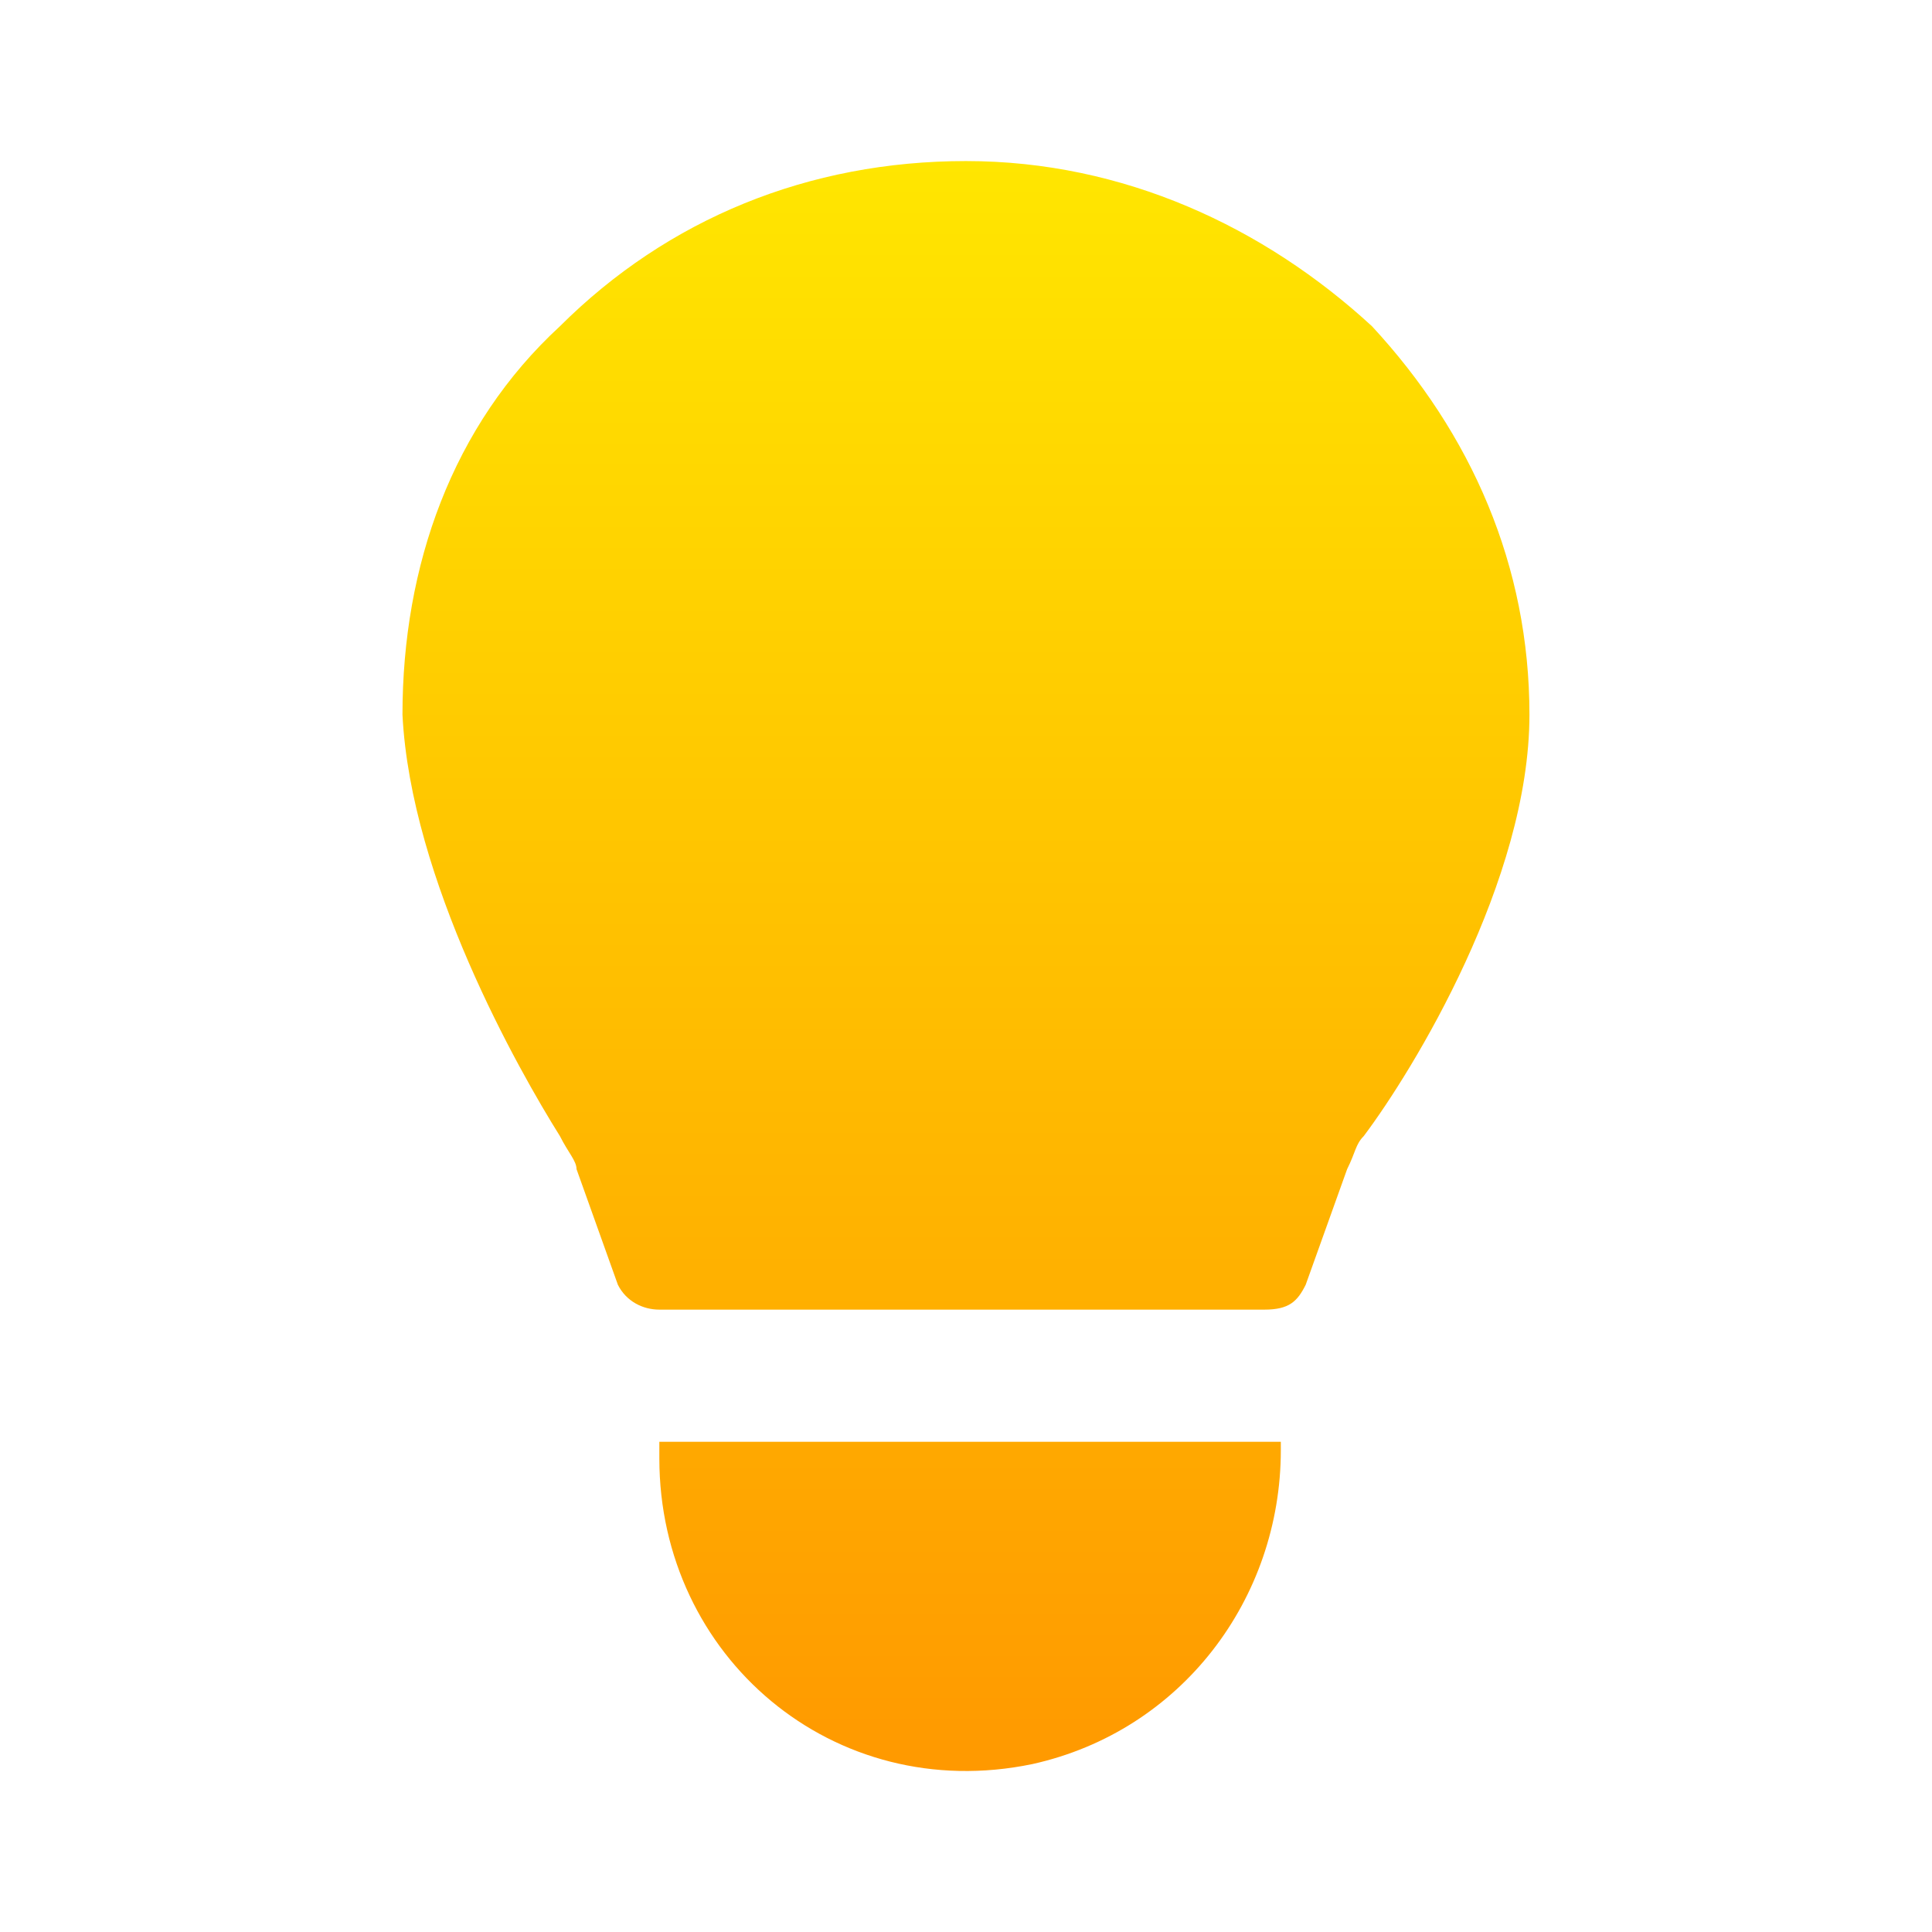 <svg width="22" height="22" viewBox="0 0 22 22" fill="none" xmlns="http://www.w3.org/2000/svg">
<path d="M14.585 16.418V16.512C14.585 18.206 13.453 19.712 11.755 20.088C9.49 20.558 7.508 18.865 7.508 16.607V16.418H14.585Z" fill="url(#paint0_linear_991_5542)"/>
<path d="M17.416 8.138C17.416 10.02 16.095 12.184 15.529 12.937C15.435 13.031 15.435 13.125 15.34 13.313L14.868 14.63C14.774 14.819 14.68 14.913 14.397 14.913H7.508C7.32 14.913 7.131 14.819 7.036 14.63L6.565 13.313C6.565 13.219 6.47 13.125 6.376 12.937C5.904 12.184 4.677 10.02 4.583 8.138C4.583 6.444 5.149 4.845 6.376 3.715C7.603 2.492 9.207 1.834 11 1.834C12.793 1.834 14.397 2.586 15.623 3.715C16.756 4.939 17.416 6.444 17.416 8.138Z" fill="url(#paint1_linear_991_5542)"/>
<defs>
<linearGradient id="paint0_linear_991_5542" x1="11" y1="1.834" x2="11" y2="20.167" gradientUnits="userSpaceOnUse">
<stop stop-color="#FFE600"/>
<stop offset="1" stop-color="#FF9900"/>
</linearGradient>
<linearGradient id="paint1_linear_991_5542" x1="11" y1="1.834" x2="11" y2="20.167" gradientUnits="userSpaceOnUse">
<stop stop-color="#FFE600"/>
<stop offset="1" stop-color="#FF9900"/>
</linearGradient>
</defs>
</svg>
